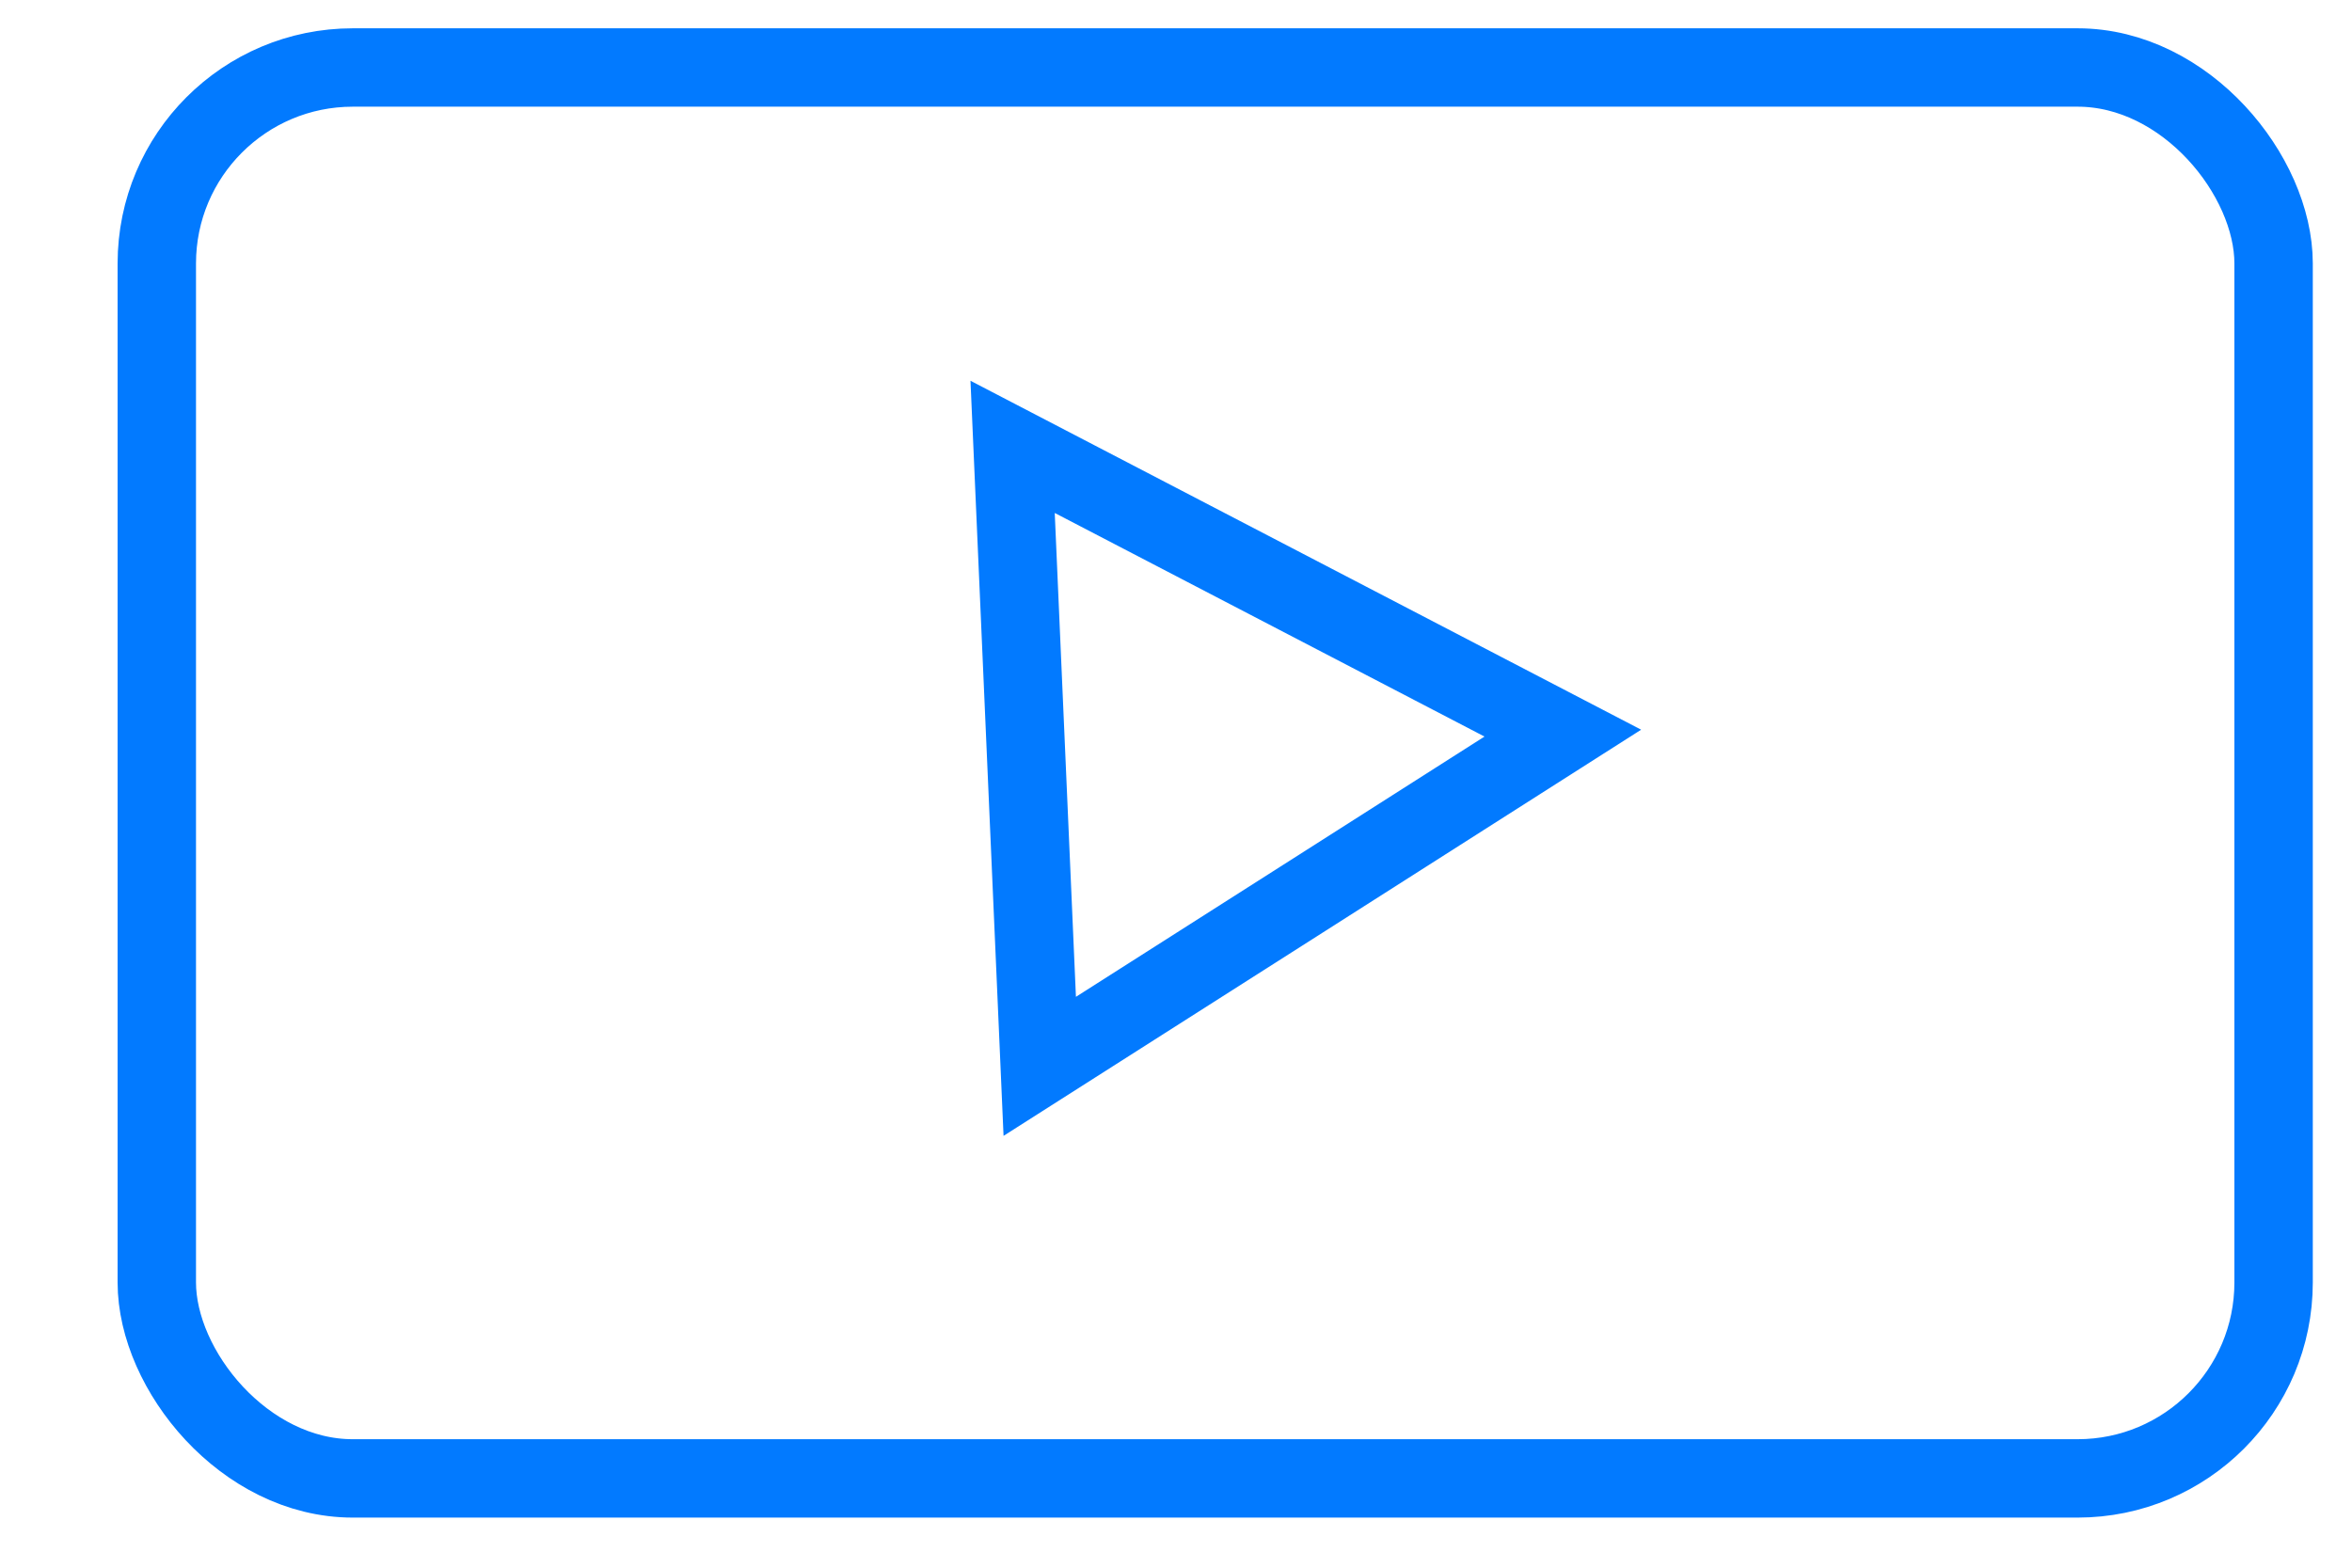 <?xml version="1.0" encoding="UTF-8"?>
<svg xmlns="http://www.w3.org/2000/svg" width="30" height="20" viewBox="0 0 30 20" fill="none">
  <rect x="2" y="0.861" width="27" height="18" rx="2.5" stroke="#027AFF"></rect>
  <path fill-rule="evenodd" clip-rule="evenodd" d="M19.934 9.353L16.598 11.479L13.262 13.604L13.089 9.653L12.916 5.701L16.425 7.527L19.934 9.353Z" stroke="#027AFF"></path>
</svg>
